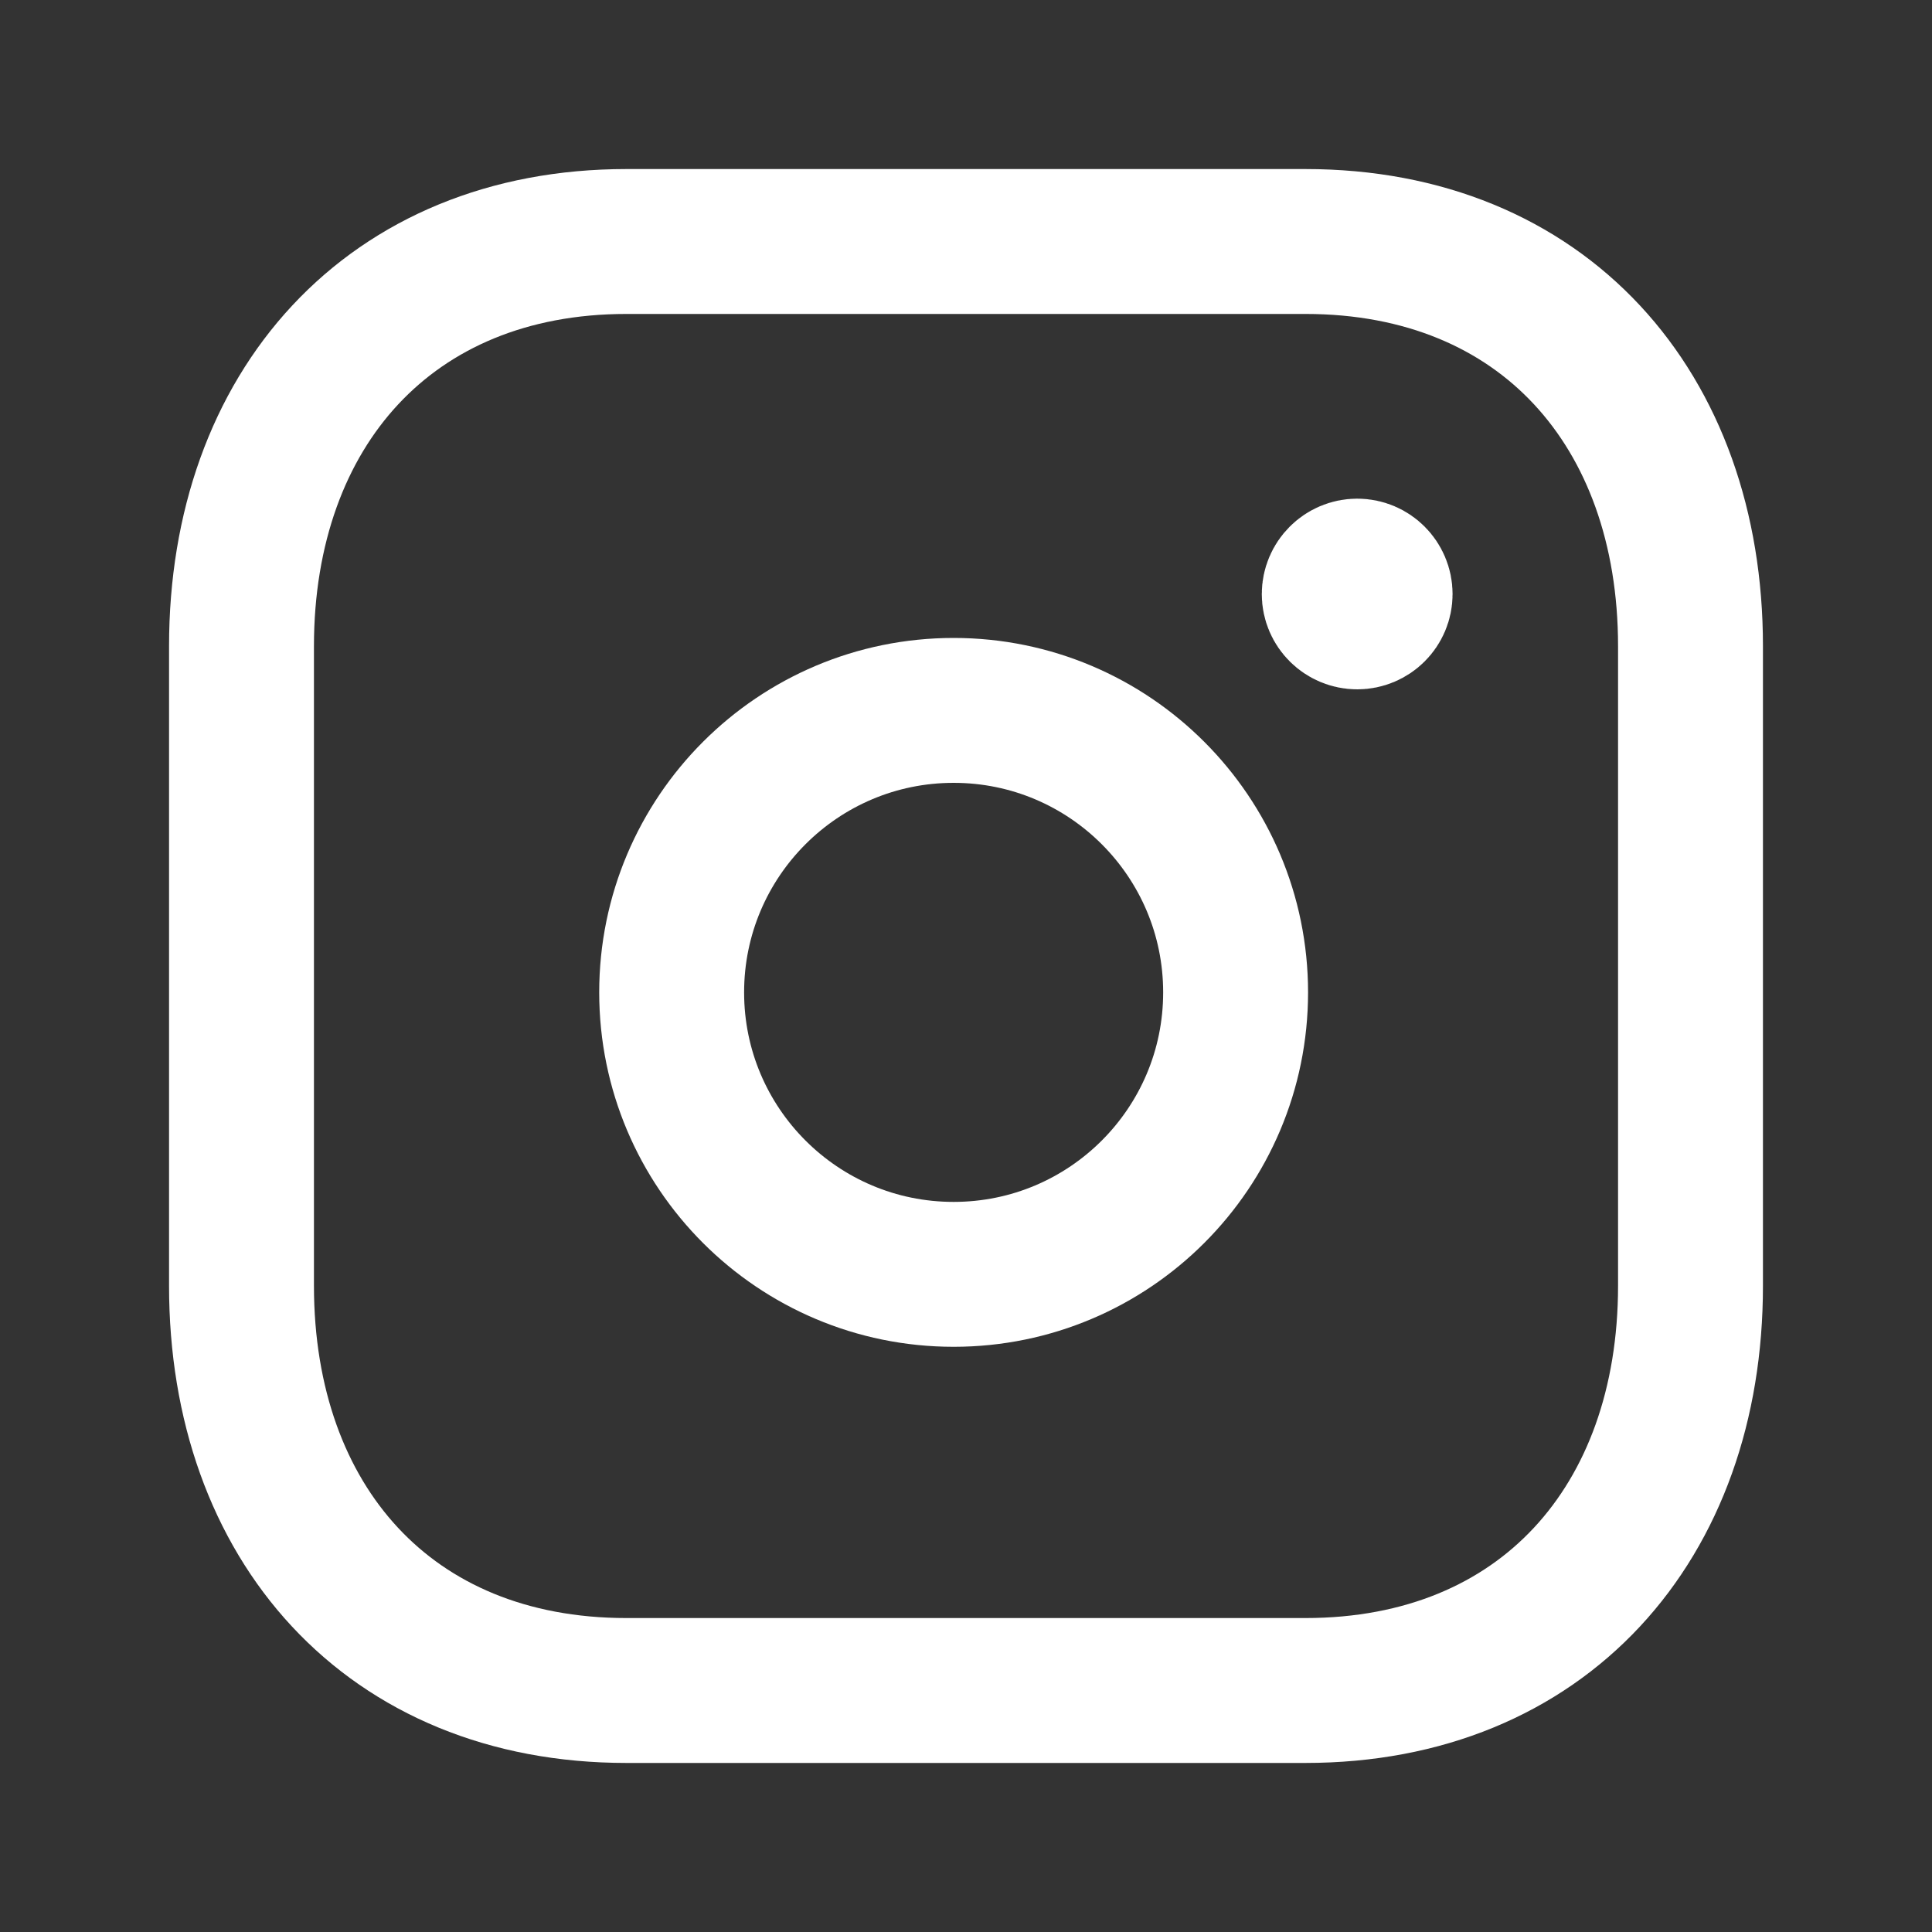 <svg width="20" height="20" viewBox="0 0 20 20" fill="none" xmlns="http://www.w3.org/2000/svg">
<rect x="0" y="0" width="20" height="20" fill="#333333" stroke="none"/>
<path d="M6.485 2.5H13.514C15.971 2.5 17.5 4.234 17.5 6.689V13.311C17.5 15.766 15.971 17.5 13.513 17.5H6.485C4.028 17.5 2.5 15.766 2.5 13.311V6.689C2.5 4.234 4.036 2.5 6.485 2.5Z" stroke="white" stroke-width="1.5" stroke-linecap="round" stroke-linejoin="round"/>
<path d="M9.872 7.354C8.26 7.354 6.953 8.662 6.953 10.273C6.953 11.885 8.26 13.192 9.872 13.192C11.484 13.192 12.791 11.885 12.791 10.273C12.791 8.662 11.484 7.354 9.872 7.354Z" stroke="white" stroke-width="1.5" stroke-linecap="round" stroke-linejoin="round"/>
<path d="M14.052 6.137V6.195M14.287 6.15C14.287 6.28 14.181 6.386 14.05 6.386C13.919 6.386 13.812 6.28 13.812 6.15C13.812 6.019 13.919 5.912 14.05 5.912C14.181 5.912 14.287 6.019 14.287 6.15Z" stroke="white" stroke-width="1.5" stroke-linecap="round" stroke-linejoin="round"/>
</svg>
